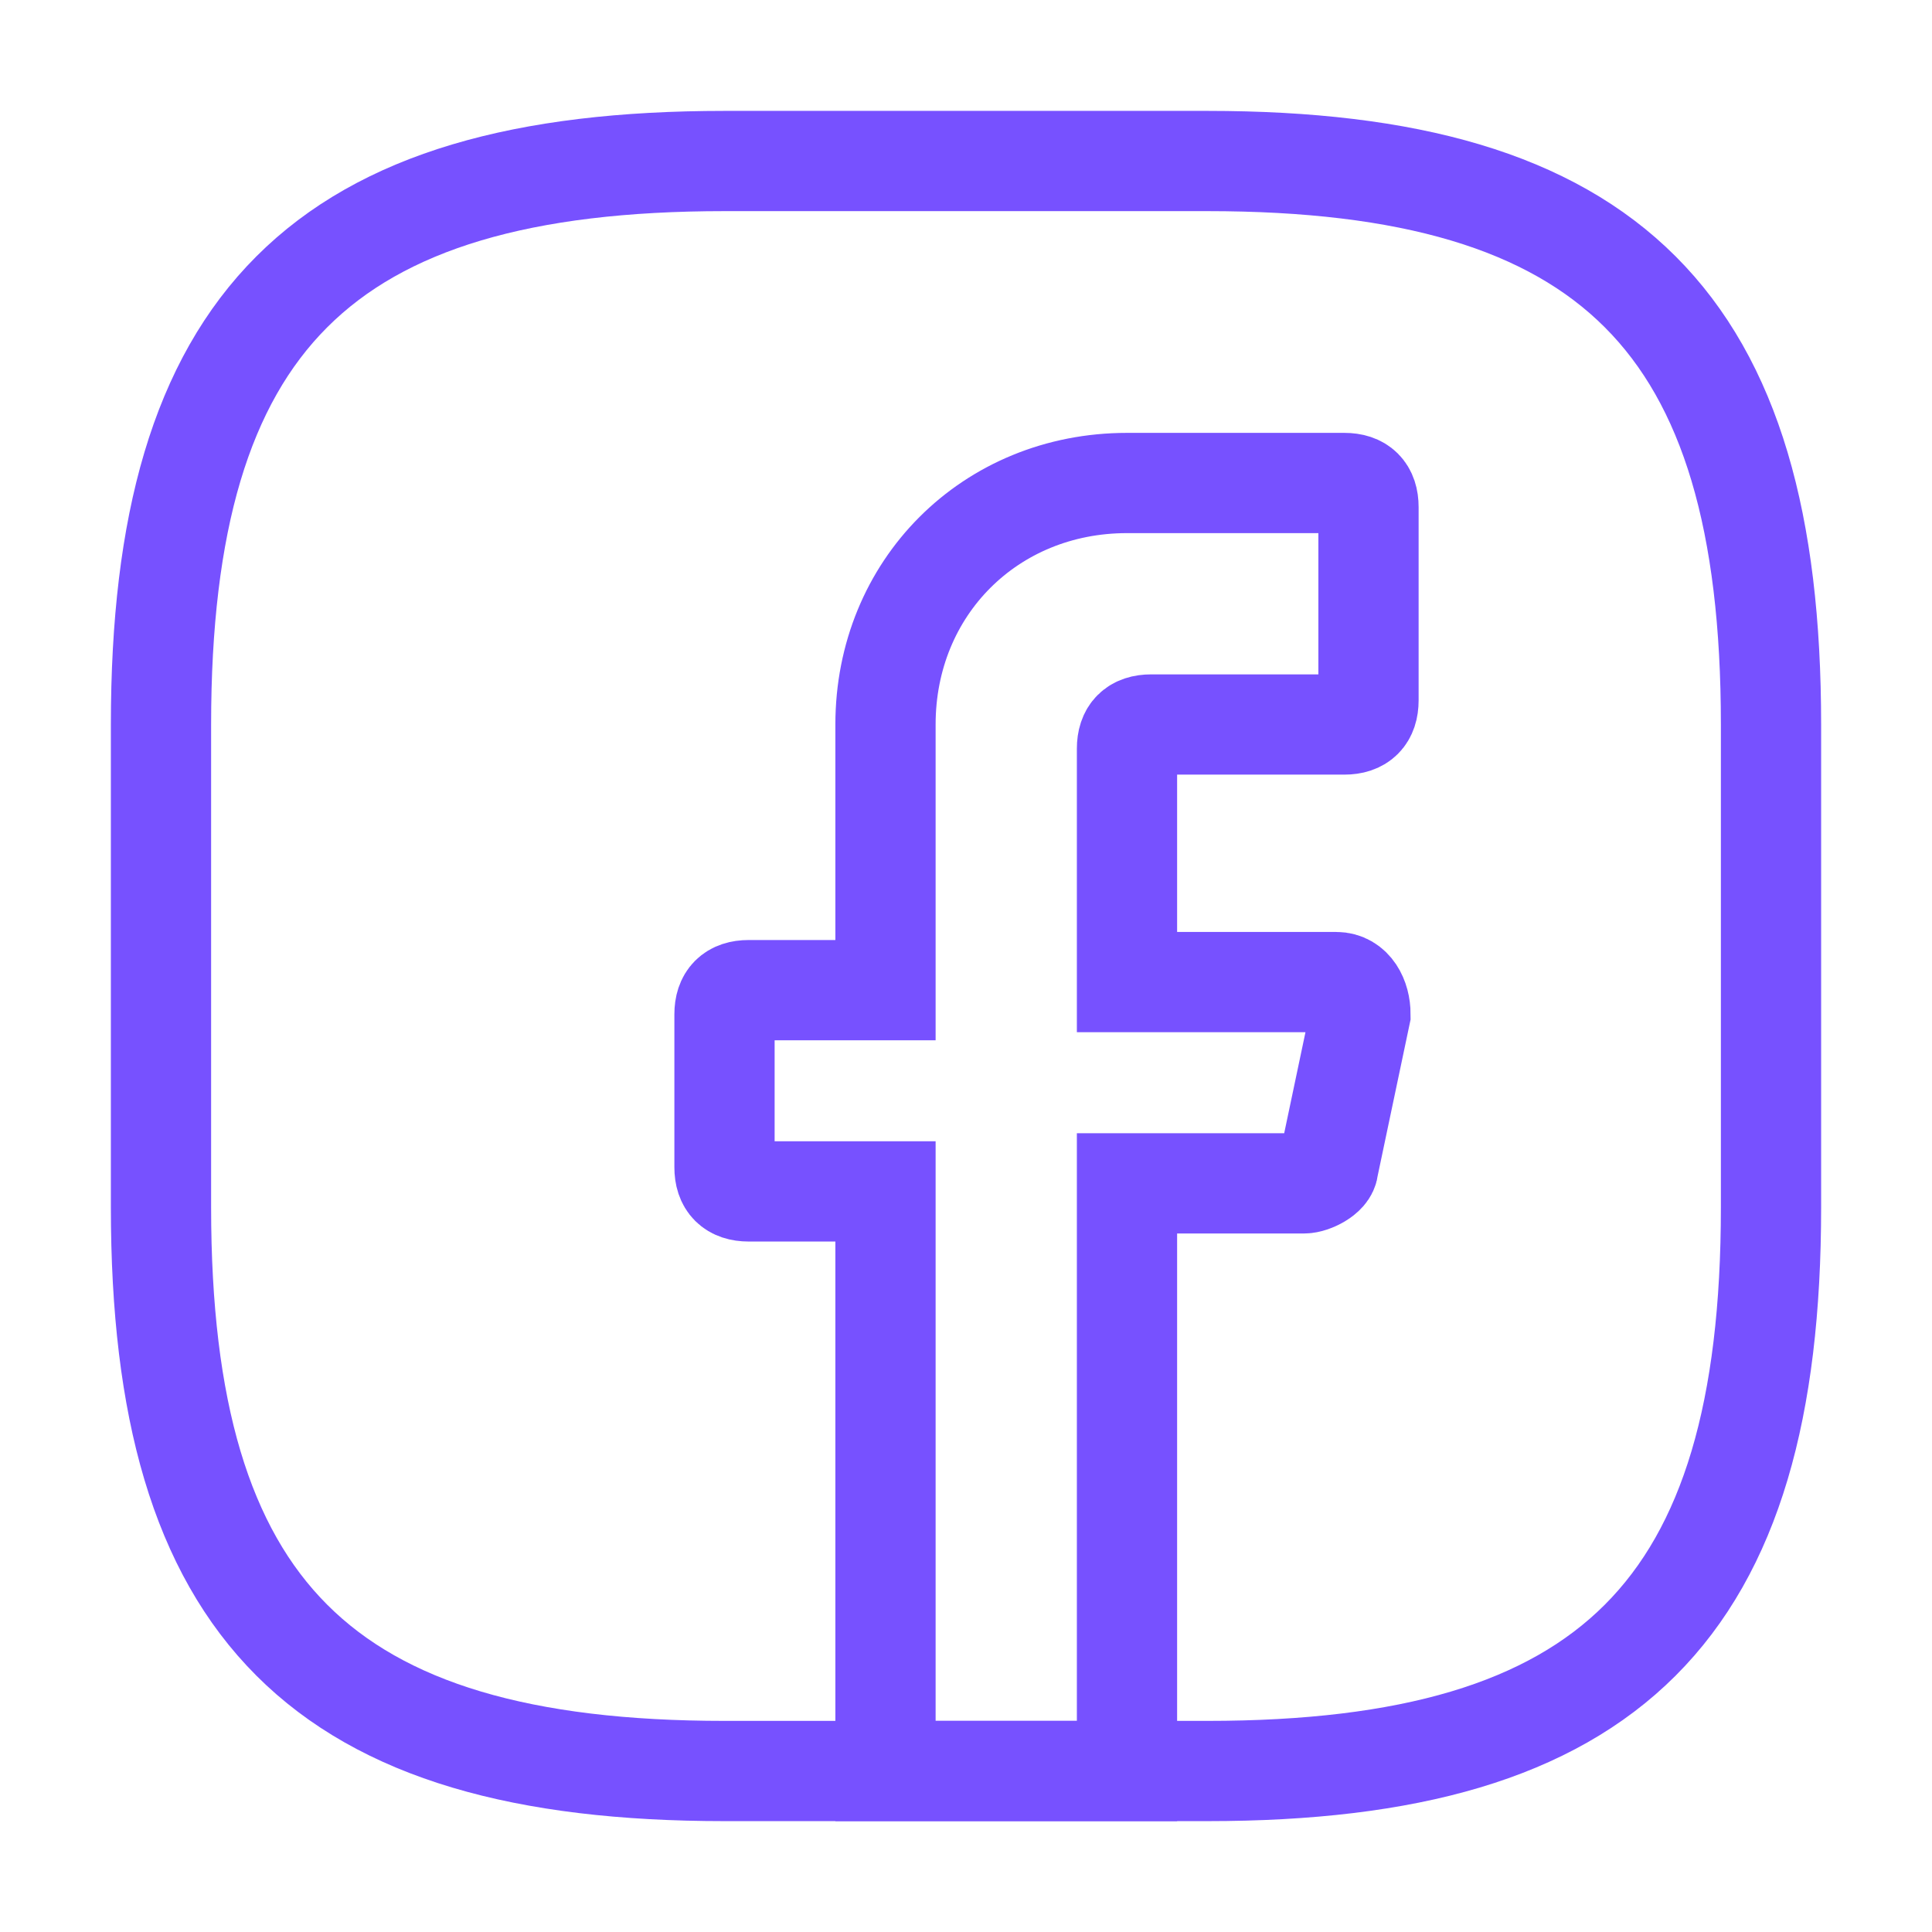 <svg width="106" height="106" viewBox="0 0 106 106" fill="none" xmlns="http://www.w3.org/2000/svg">
<path d="M61.833 41.075V53.883H73.317C74.2 53.883 74.642 54.767 74.642 55.65L72.875 64.042C72.875 64.483 71.992 64.925 71.55 64.925H61.833V97.167H48.583V65.367H41.075C40.192 65.367 39.75 64.925 39.75 64.042V55.65C39.75 54.767 40.192 54.325 41.075 54.325H48.583V39.75C48.583 32.242 54.325 26.5 61.833 26.5H73.758C74.642 26.5 75.083 26.942 75.083 27.825V38.425C75.083 39.308 74.642 39.75 73.758 39.75H63.158C62.275 39.75 61.833 40.192 61.833 41.075Z" stroke="#7751FF" stroke-width="5.5" stroke-miterlimit="10" stroke-linecap="round"/>
<path d="M66.25 97.167H39.75C17.667 97.167 8.833 88.334 8.833 66.25V39.75C8.833 17.667 17.667 8.834 39.75 8.834H66.25C88.333 8.834 97.167 17.667 97.167 39.75V66.25C97.167 88.334 88.333 97.167 66.25 97.167Z" stroke="#7751FF" stroke-width="5.5" stroke-linecap="round" stroke-linejoin="round"/>
</svg>
